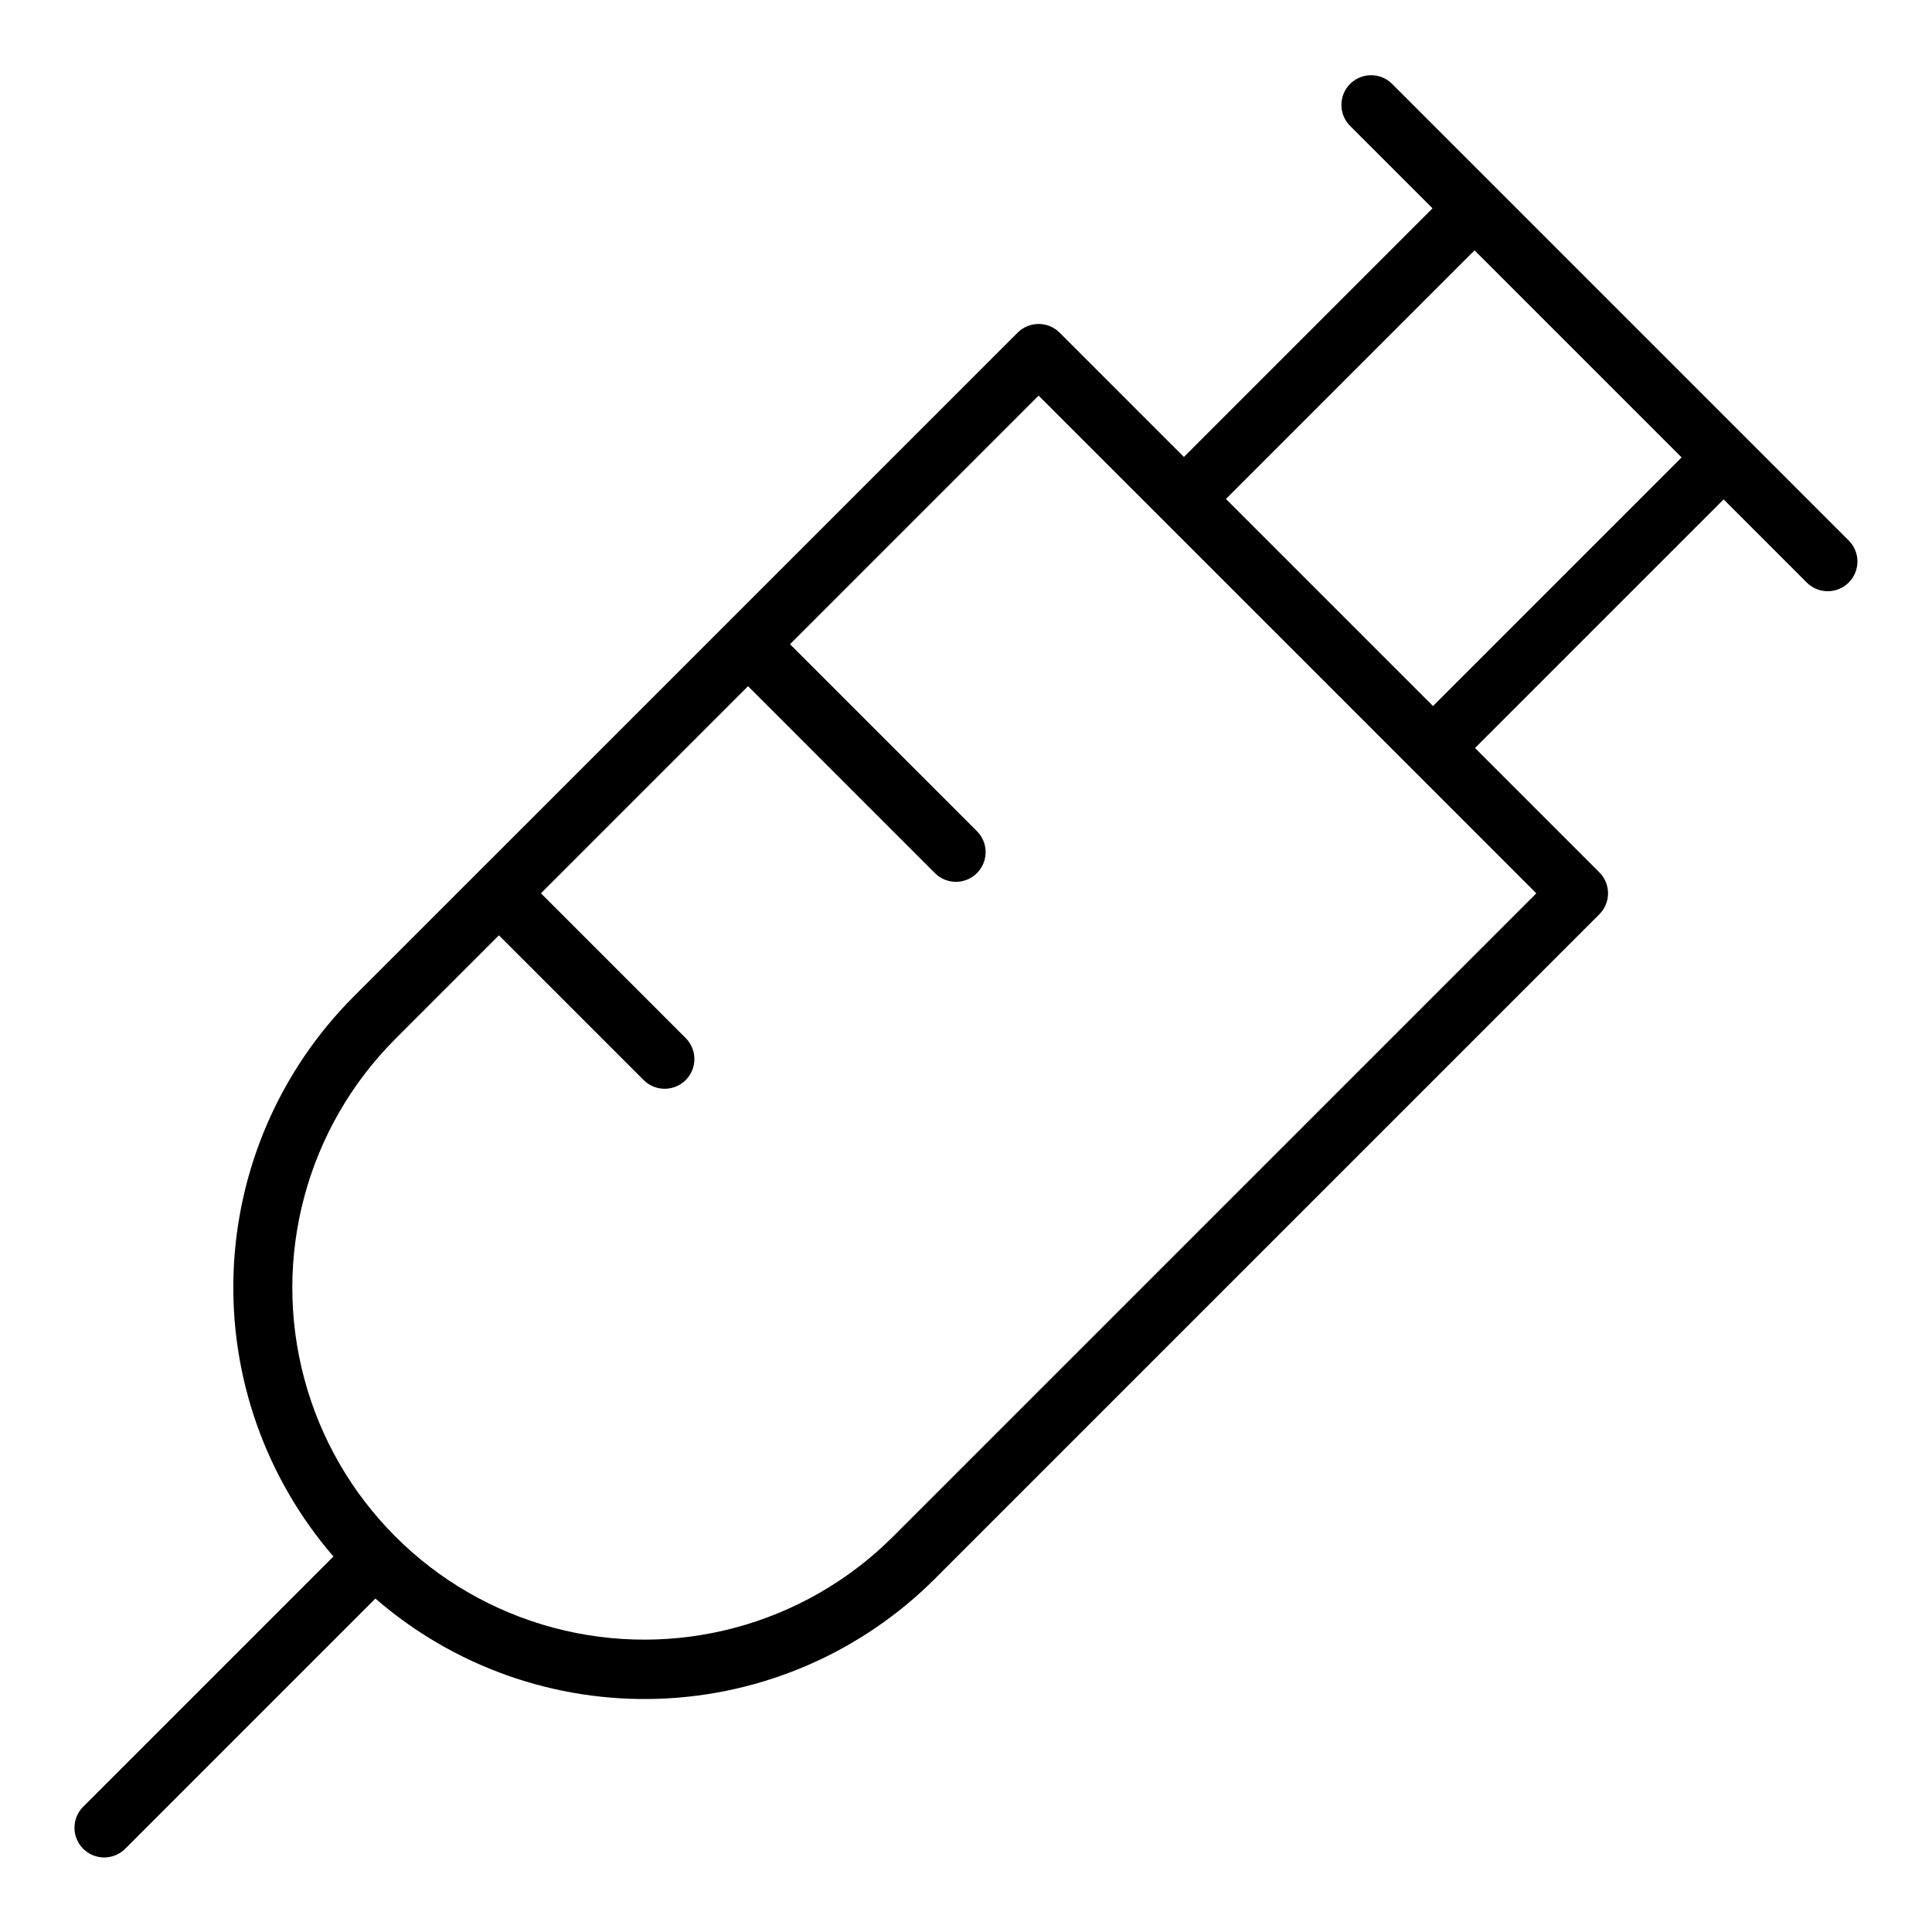 <?xml version="1.0" encoding="UTF-8"?>
<!-- Uploaded to: ICON Repo, www.iconrepo.com, Generator: ICON Repo Mixer Tools -->
<svg fill="#000000" width="800px" height="800px" version="1.1" viewBox="144 144 512 512" xmlns="http://www.w3.org/2000/svg">
 <path d="m633.85 287.16-121.02-121.02c-3.09-2.984-8-2.941-11.035 0.094-3.035 3.039-3.078 7.949-0.098 11.035l21.938 21.938-65.887 65.891-32.941-32.941c-3.07-3.074-8.055-3.074-11.129 0l-176.03 176.02c-19.43 19.496-30.77 45.613-31.75 73.121-0.98 27.504 8.473 54.363 26.469 75.191l-66.227 66.227c-1.52 1.465-2.387 3.481-2.402 5.594-0.02 2.109 0.812 4.141 2.305 5.633 1.492 1.492 3.523 2.324 5.633 2.305 2.113-0.016 4.129-0.883 5.594-2.402l66.215-66.219 0.004 0.004c20.801 18.051 47.676 27.543 75.203 26.559 27.523-0.98 53.652-12.367 73.117-31.855l176.03-176.03c1.477-1.477 2.309-3.481 2.309-5.566 0-2.09-0.832-4.09-2.309-5.566l-32.941-32.941 65.883-65.883 21.941 21.941c1.469 1.512 3.481 2.375 5.59 2.391s4.137-0.816 5.625-2.305c1.492-1.492 2.32-3.519 2.305-5.629-0.016-2.106-0.875-4.121-2.391-5.59zm-82.711 93.582-170.46 170.46c-23.559 23.562-57.898 32.766-90.086 24.141-32.184-8.625-57.32-33.762-65.945-65.945s0.578-66.523 24.137-90.086l27.441-27.441 38.438 38.445c3.09 2.992 8.008 2.953 11.051-0.086 3.039-3.043 3.078-7.961 0.082-11.047l-38.438-38.445 54.883-54.883 49.441 49.449h-0.004c1.469 1.516 3.484 2.375 5.594 2.391 2.106 0.016 4.133-0.812 5.625-2.305 1.488-1.492 2.32-3.516 2.305-5.625s-0.879-4.121-2.391-5.59l-49.441-49.449 65.875-65.875 32.945 32.938 33.008 33.004zm-27.375-49.637-27.441-27.438-27.438-27.441 65.879-65.883 54.883 54.879z"/>
</svg>